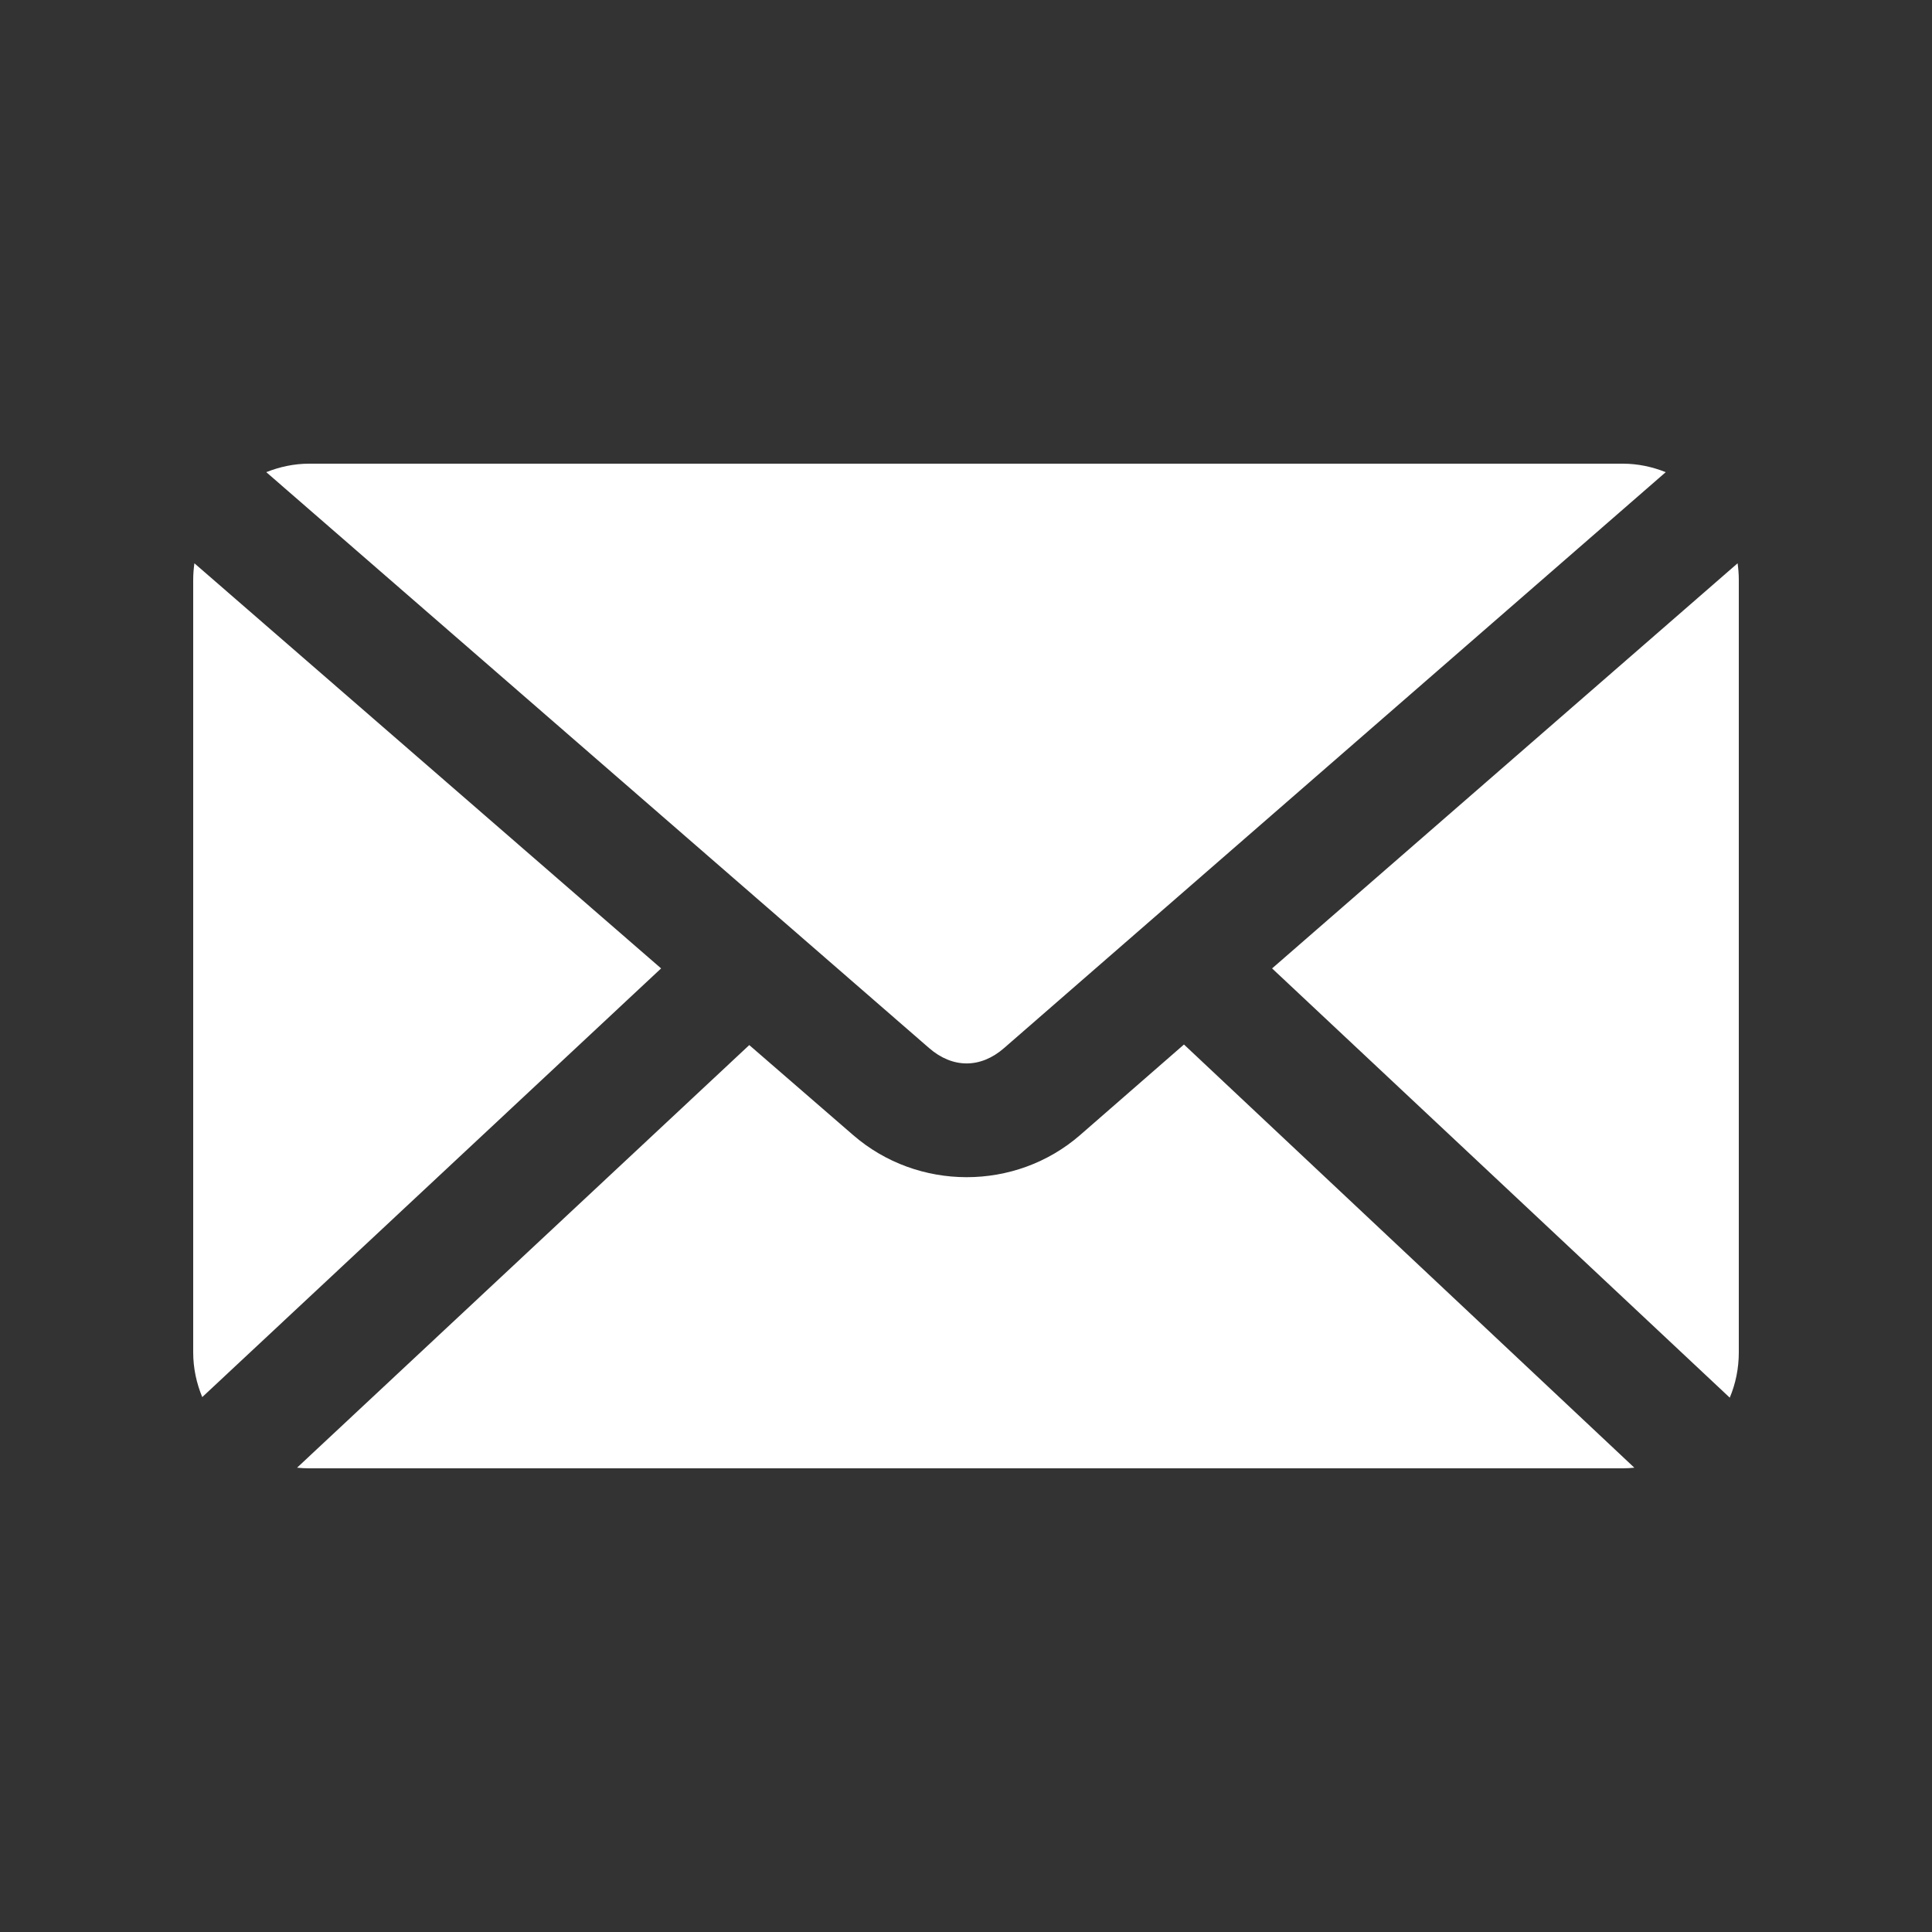 <svg width="44" height="44" viewBox="0 0 44 44" fill="none" xmlns="http://www.w3.org/2000/svg">
<rect x="0" y="0" width="44" height="44" fill="#333333" stroke="none"/>
<path d="M7.04 10.56C6.694 10.56 6.366 10.633 6.064 10.753L21.161 23.87C21.697 24.335 22.332 24.335 22.866 23.87L37.936 10.753C37.634 10.633 37.306 10.56 36.96 10.56H7.04ZM4.427 12.829C4.411 12.949 4.4 13.075 4.4 13.2V30.8C4.4 31.161 4.476 31.505 4.606 31.818L15.056 22.055L4.428 12.829H4.427ZM39.572 12.829L28.971 22.055L39.394 31.831C39.527 31.515 39.6 31.166 39.6 30.8V13.2C39.6 13.075 39.589 12.949 39.573 12.829H39.572ZM26.964 23.788L24.599 25.85C23.127 27.131 20.901 27.128 19.429 25.85L17.064 23.801L6.765 33.426C6.854 33.435 6.949 33.44 7.04 33.44H36.96C37.047 33.44 37.136 33.434 37.221 33.426L26.964 23.788Z" fill="white"/>
</svg>
